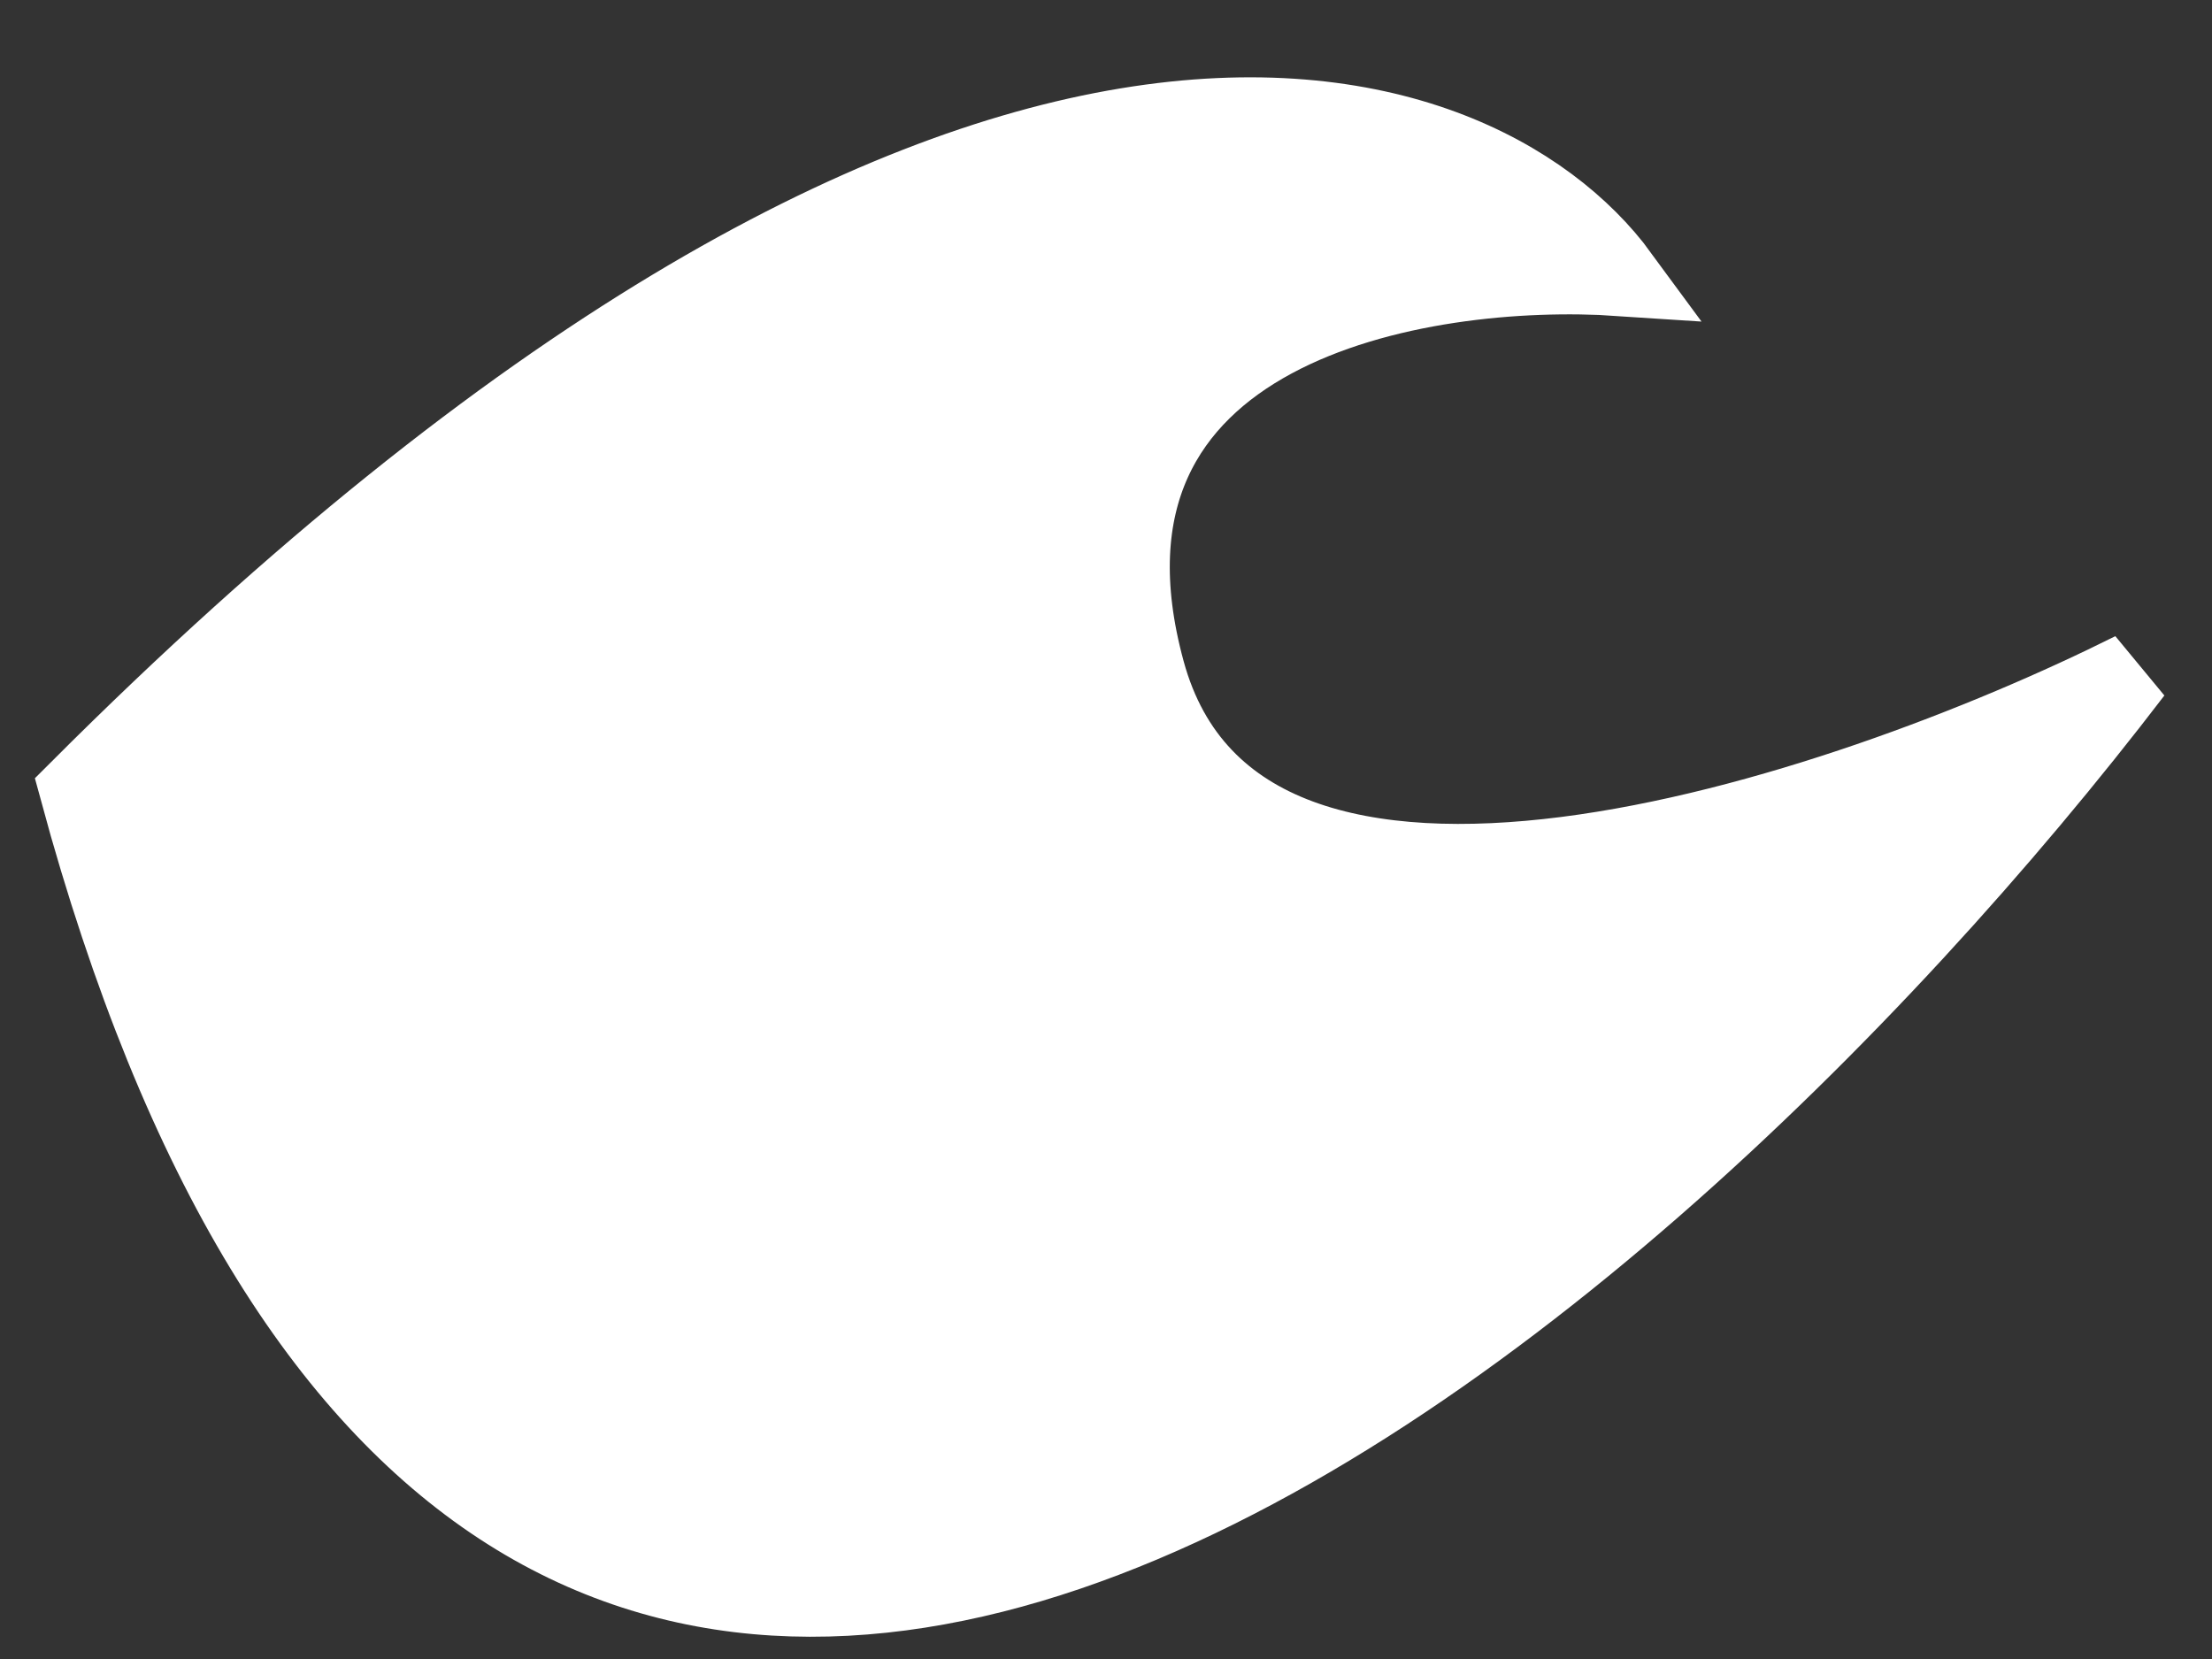 <svg width="28" height="21" viewBox="0 0 28 21" fill="none" xmlns="http://www.w3.org/2000/svg">
<rect x="0" y="0" width="28" height="21" fill="#333333" stroke="none"/>
<path d="M20.5 3.5C18.667 1 12.2 -1.2 1 10C6.2 29.2 20.5 17 27 8.5C23.333 10.333 15.7 12.9 14.5 8.5C13.3 4.1 18 3.333 20.5 3.5Z" fill="white" stroke="white"/>
</svg>

